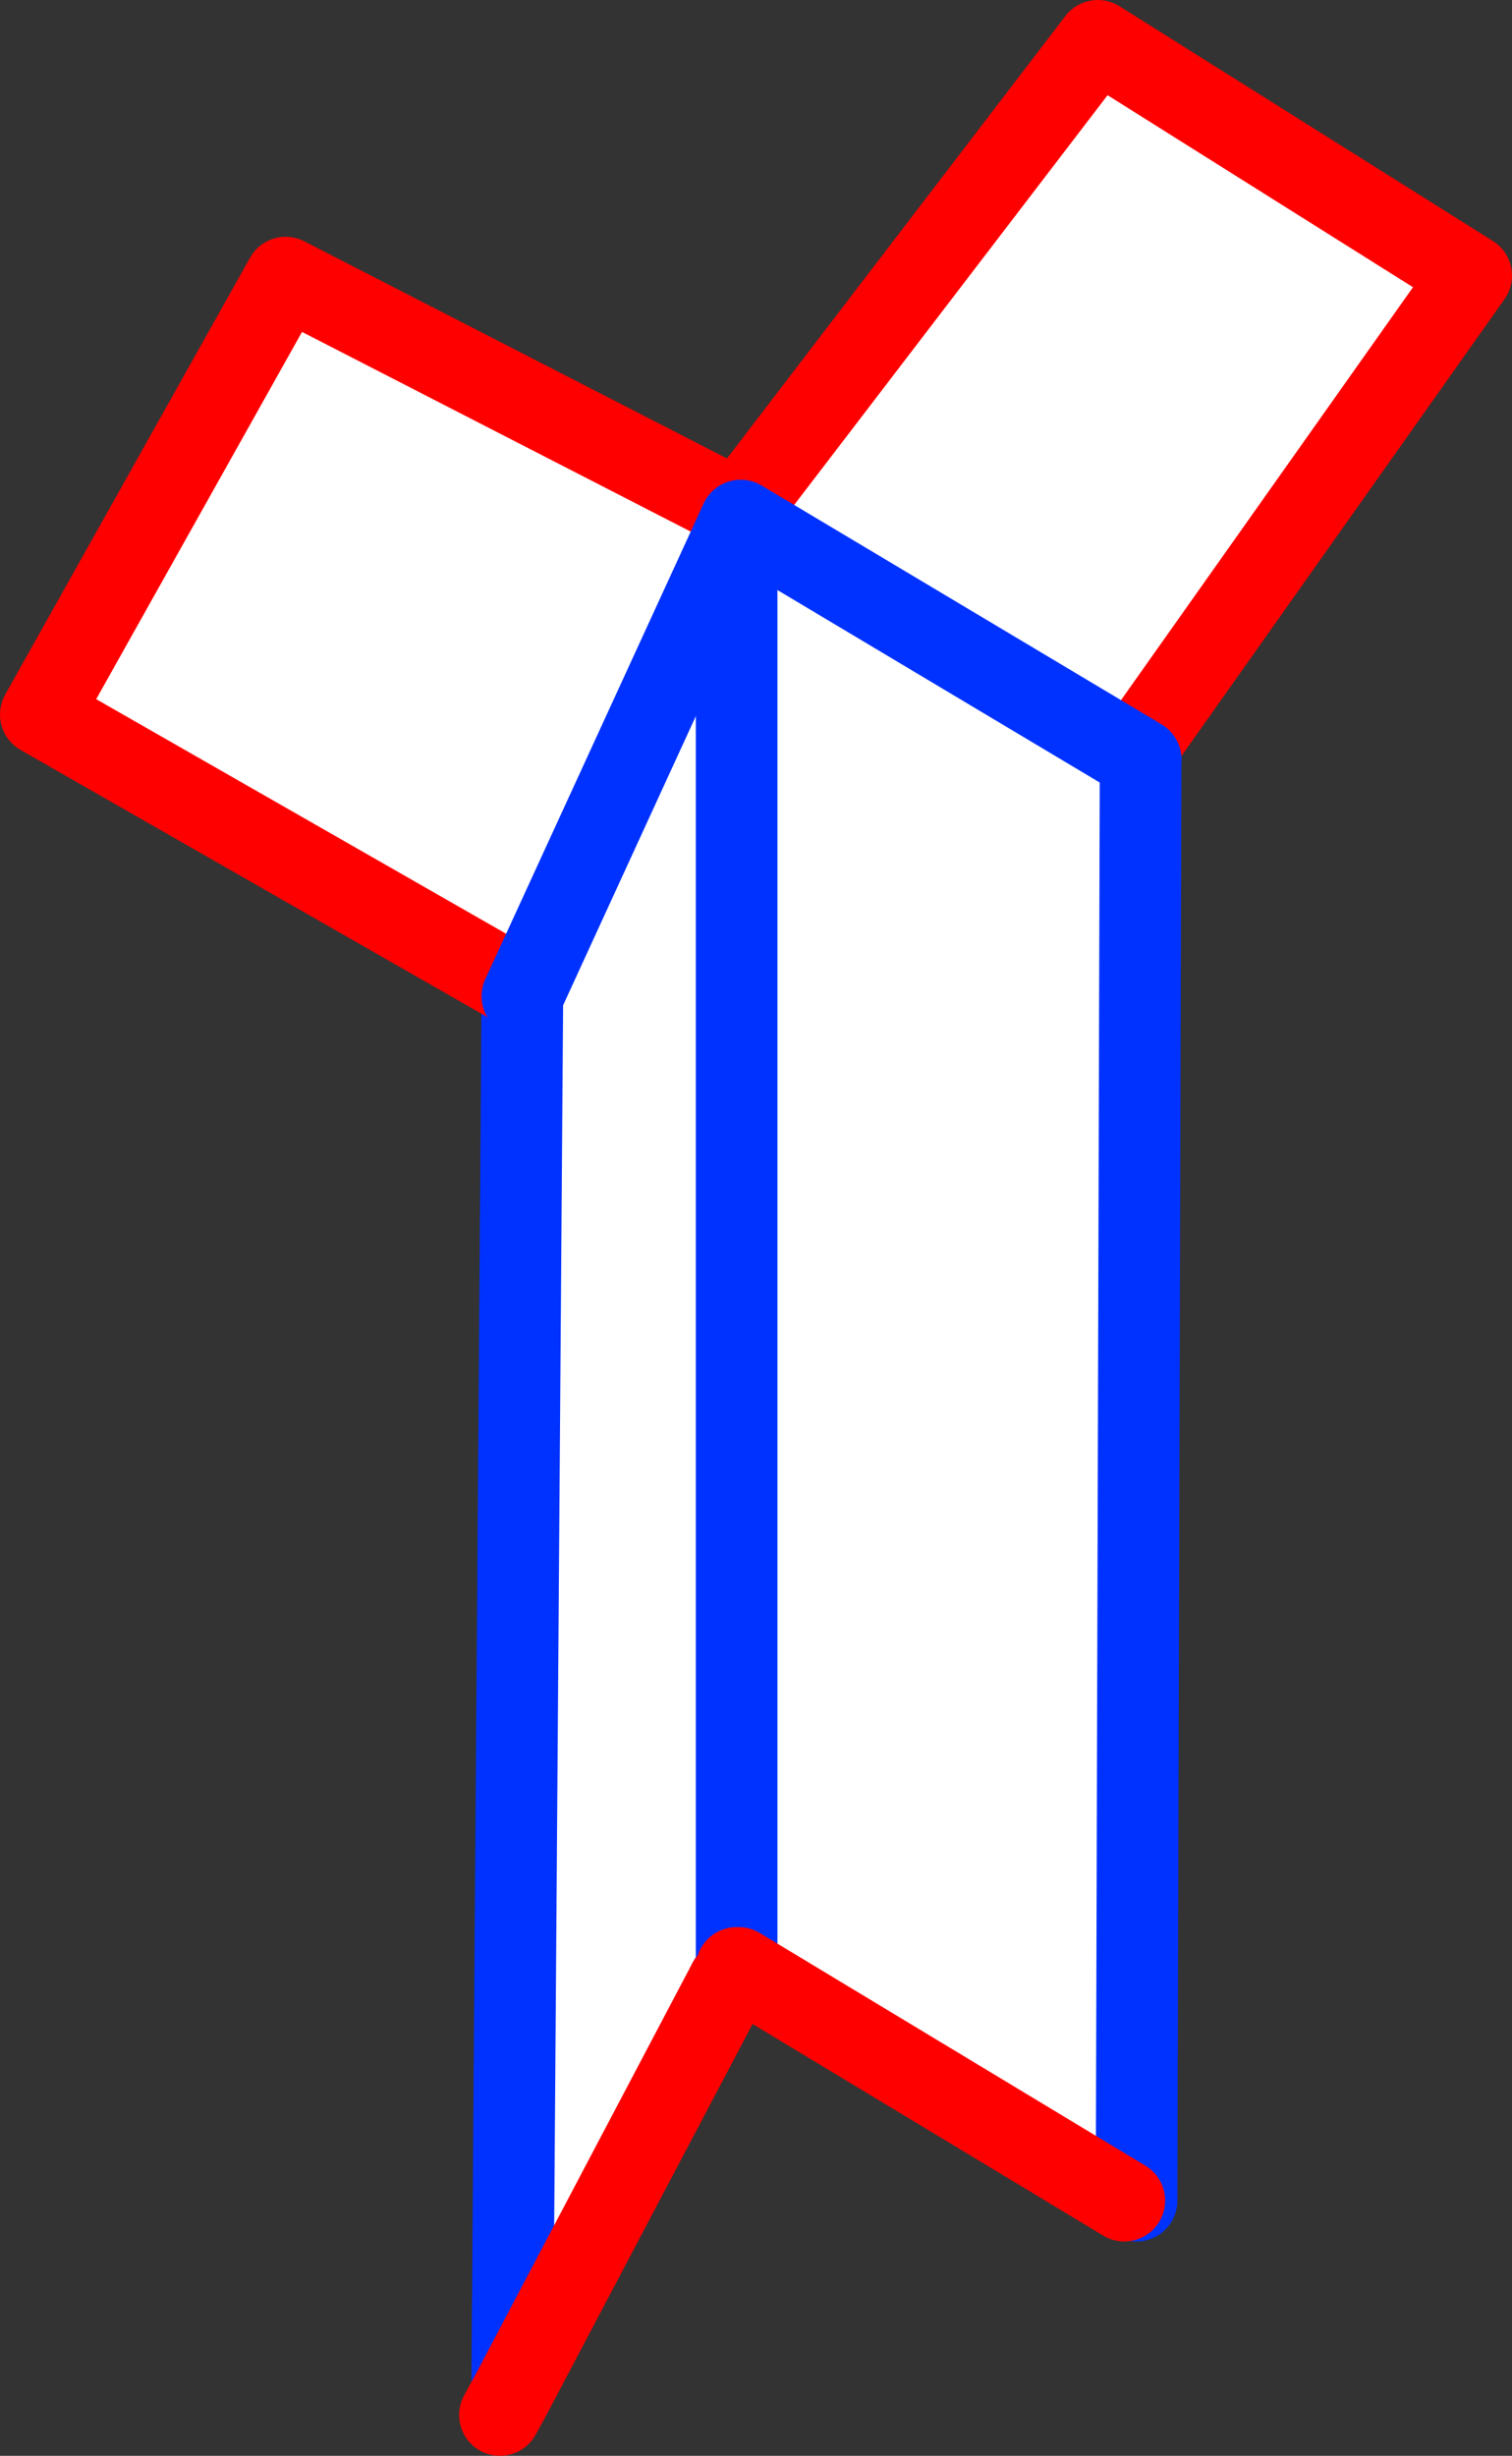 <?xml version="1.0" encoding="UTF-8" standalone="no"?>
<svg xmlns:xlink="http://www.w3.org/1999/xlink" height="60.15px" width="37.05px" xmlns="http://www.w3.org/2000/svg">
  <rect width="100%" height="100%" fill="#333333" stroke="none"/>
  <g transform="matrix(1.0, 0.0, 0.0, 1.0, -345.85, -226.0)">
    <path d="M373.8 244.4 L373.7 279.9 373.4 279.9 363.95 274.2 363.9 274.2 363.7 274.55 358.4 284.6 358.65 250.35 358.65 250.25 346.85 243.5 352.85 232.8 363.95 238.5 372.75 227.0 381.9 232.75 373.8 244.2 373.7 244.35 373.8 244.4 M363.9 239.05 L364.05 239.1 363.95 238.5 363.9 238.8 363.9 239.05 363.9 274.2 363.9 239.05" fill="#ffffff" fill-rule="evenodd" stroke="none"/>
    <path d="M373.8 244.2 L373.8 244.4 373.7 279.9 M363.9 274.2 L363.7 274.55 M363.9 239.05 L363.9 274.2 M363.9 238.8 L363.9 239.05 M358.65 250.35 L358.4 284.6" fill="none" stroke="#0032ff" stroke-linecap="round" stroke-linejoin="round" stroke-width="2.0"/>
    <path d="M373.4 279.9 L363.95 274.2 363.9 274.2 M363.7 274.55 L358.4 284.6 358.1 285.15 M373.8 244.4 L373.7 244.35 M373.8 244.2 L381.9 232.75 372.75 227.0 363.95 238.5 352.85 232.8 346.85 243.5 358.65 250.25 358.65 250.35" fill="none" stroke="#ff0000" stroke-linecap="round" stroke-linejoin="round" stroke-width="2.0"/>
    <path d="M358.65 250.4 L364.0 238.75 373.8 244.6" fill="none" stroke="#0032ff" stroke-linecap="round" stroke-linejoin="round" stroke-width="2.0"/>
  </g>
</svg>
